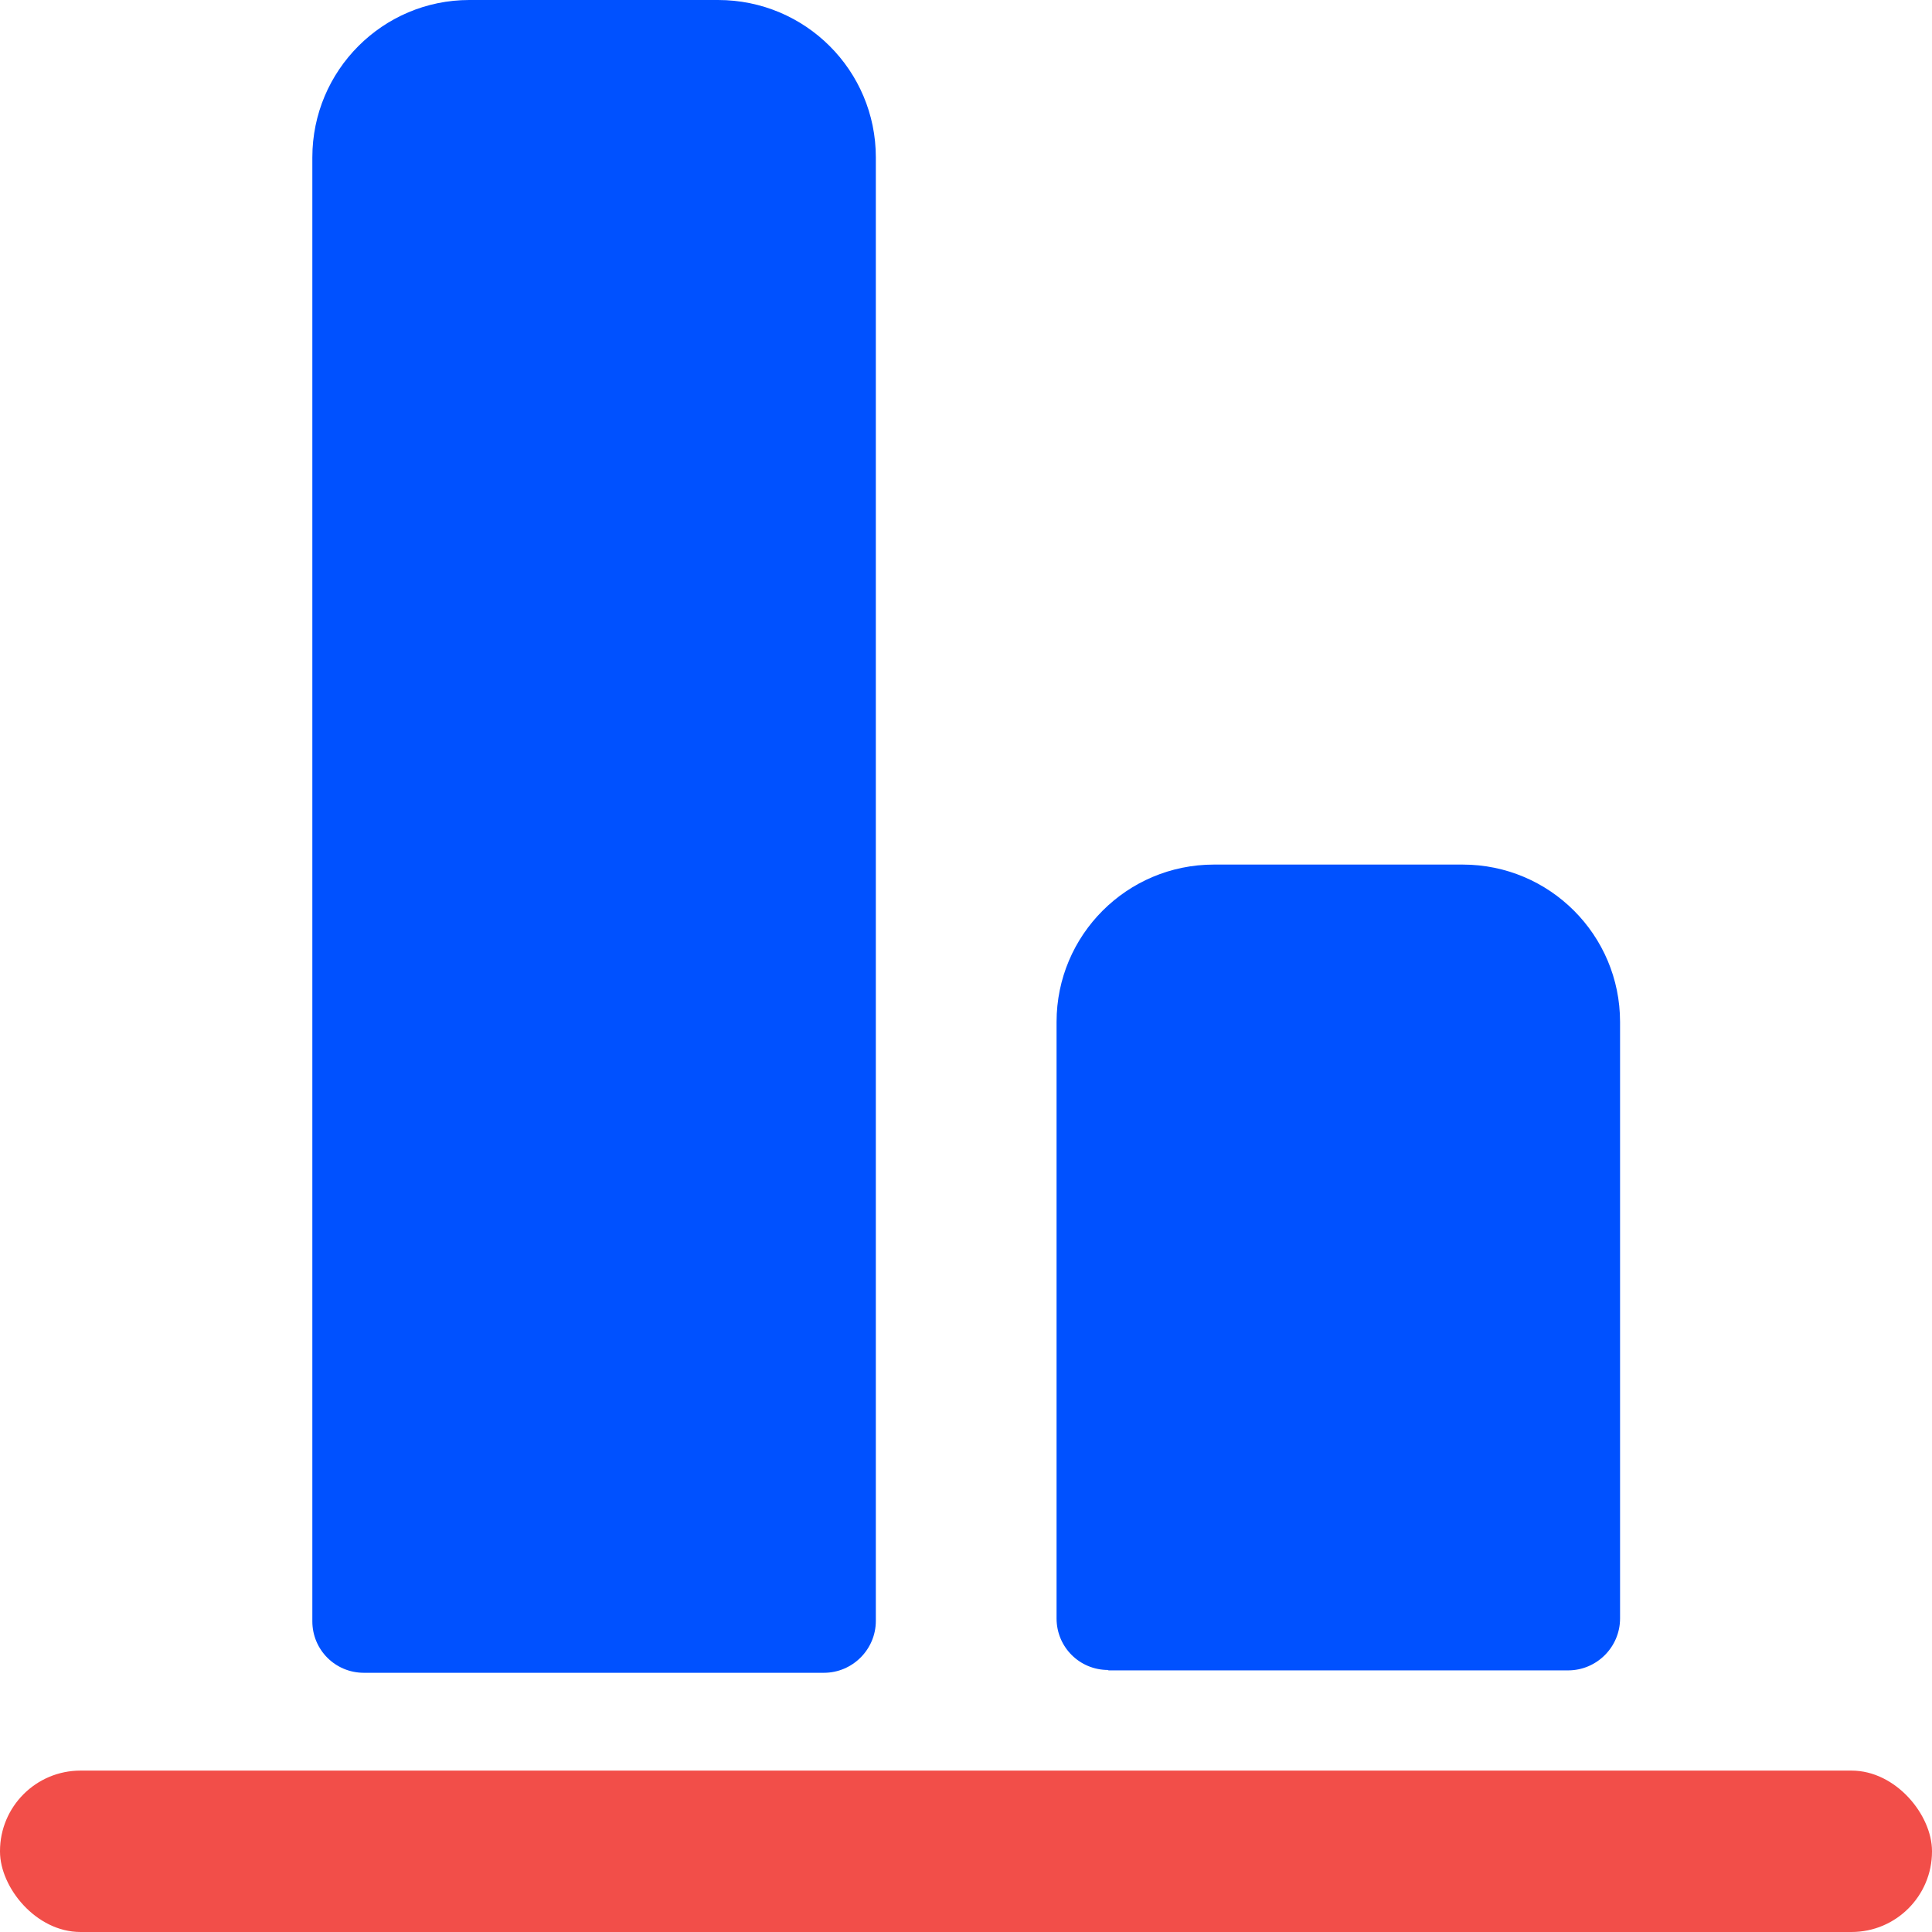<?xml version="1.0" encoding="UTF-8"?>
<svg id="Layer_1" xmlns="http://www.w3.org/2000/svg" width="48" height="48" viewBox="0 0 48 48">
  <rect x="0" y="43.99" width="48" height="4.01" rx="2" ry="2" style="fill: #f24e49;"/>
  <g>
    <path id="Union_125" d="M27.53,41.49c-.71,0-1.28-.57-1.28-1.28v-14.82c0-2.16,1.75-3.91,3.91-3.91h6.18c2.16,0,3.91,1.75,3.91,3.91v14.82c0,.71-.58,1.29-1.29,1.29h-11.42Z" style="fill: #0051ff;"/>
    <path id="Union_125-2" data-name="Union_125" d="M9.04,41.56c-.71,0-1.28-.57-1.28-1.28V3.91C7.76,1.75,9.51,0,11.66,0h6.18C20.01,0,21.76,1.75,21.76,3.91v36.36c0,.71-.58,1.29-1.29,1.29h-11.43Z" style="fill: #0051ff;"/>
  </g>
</svg>